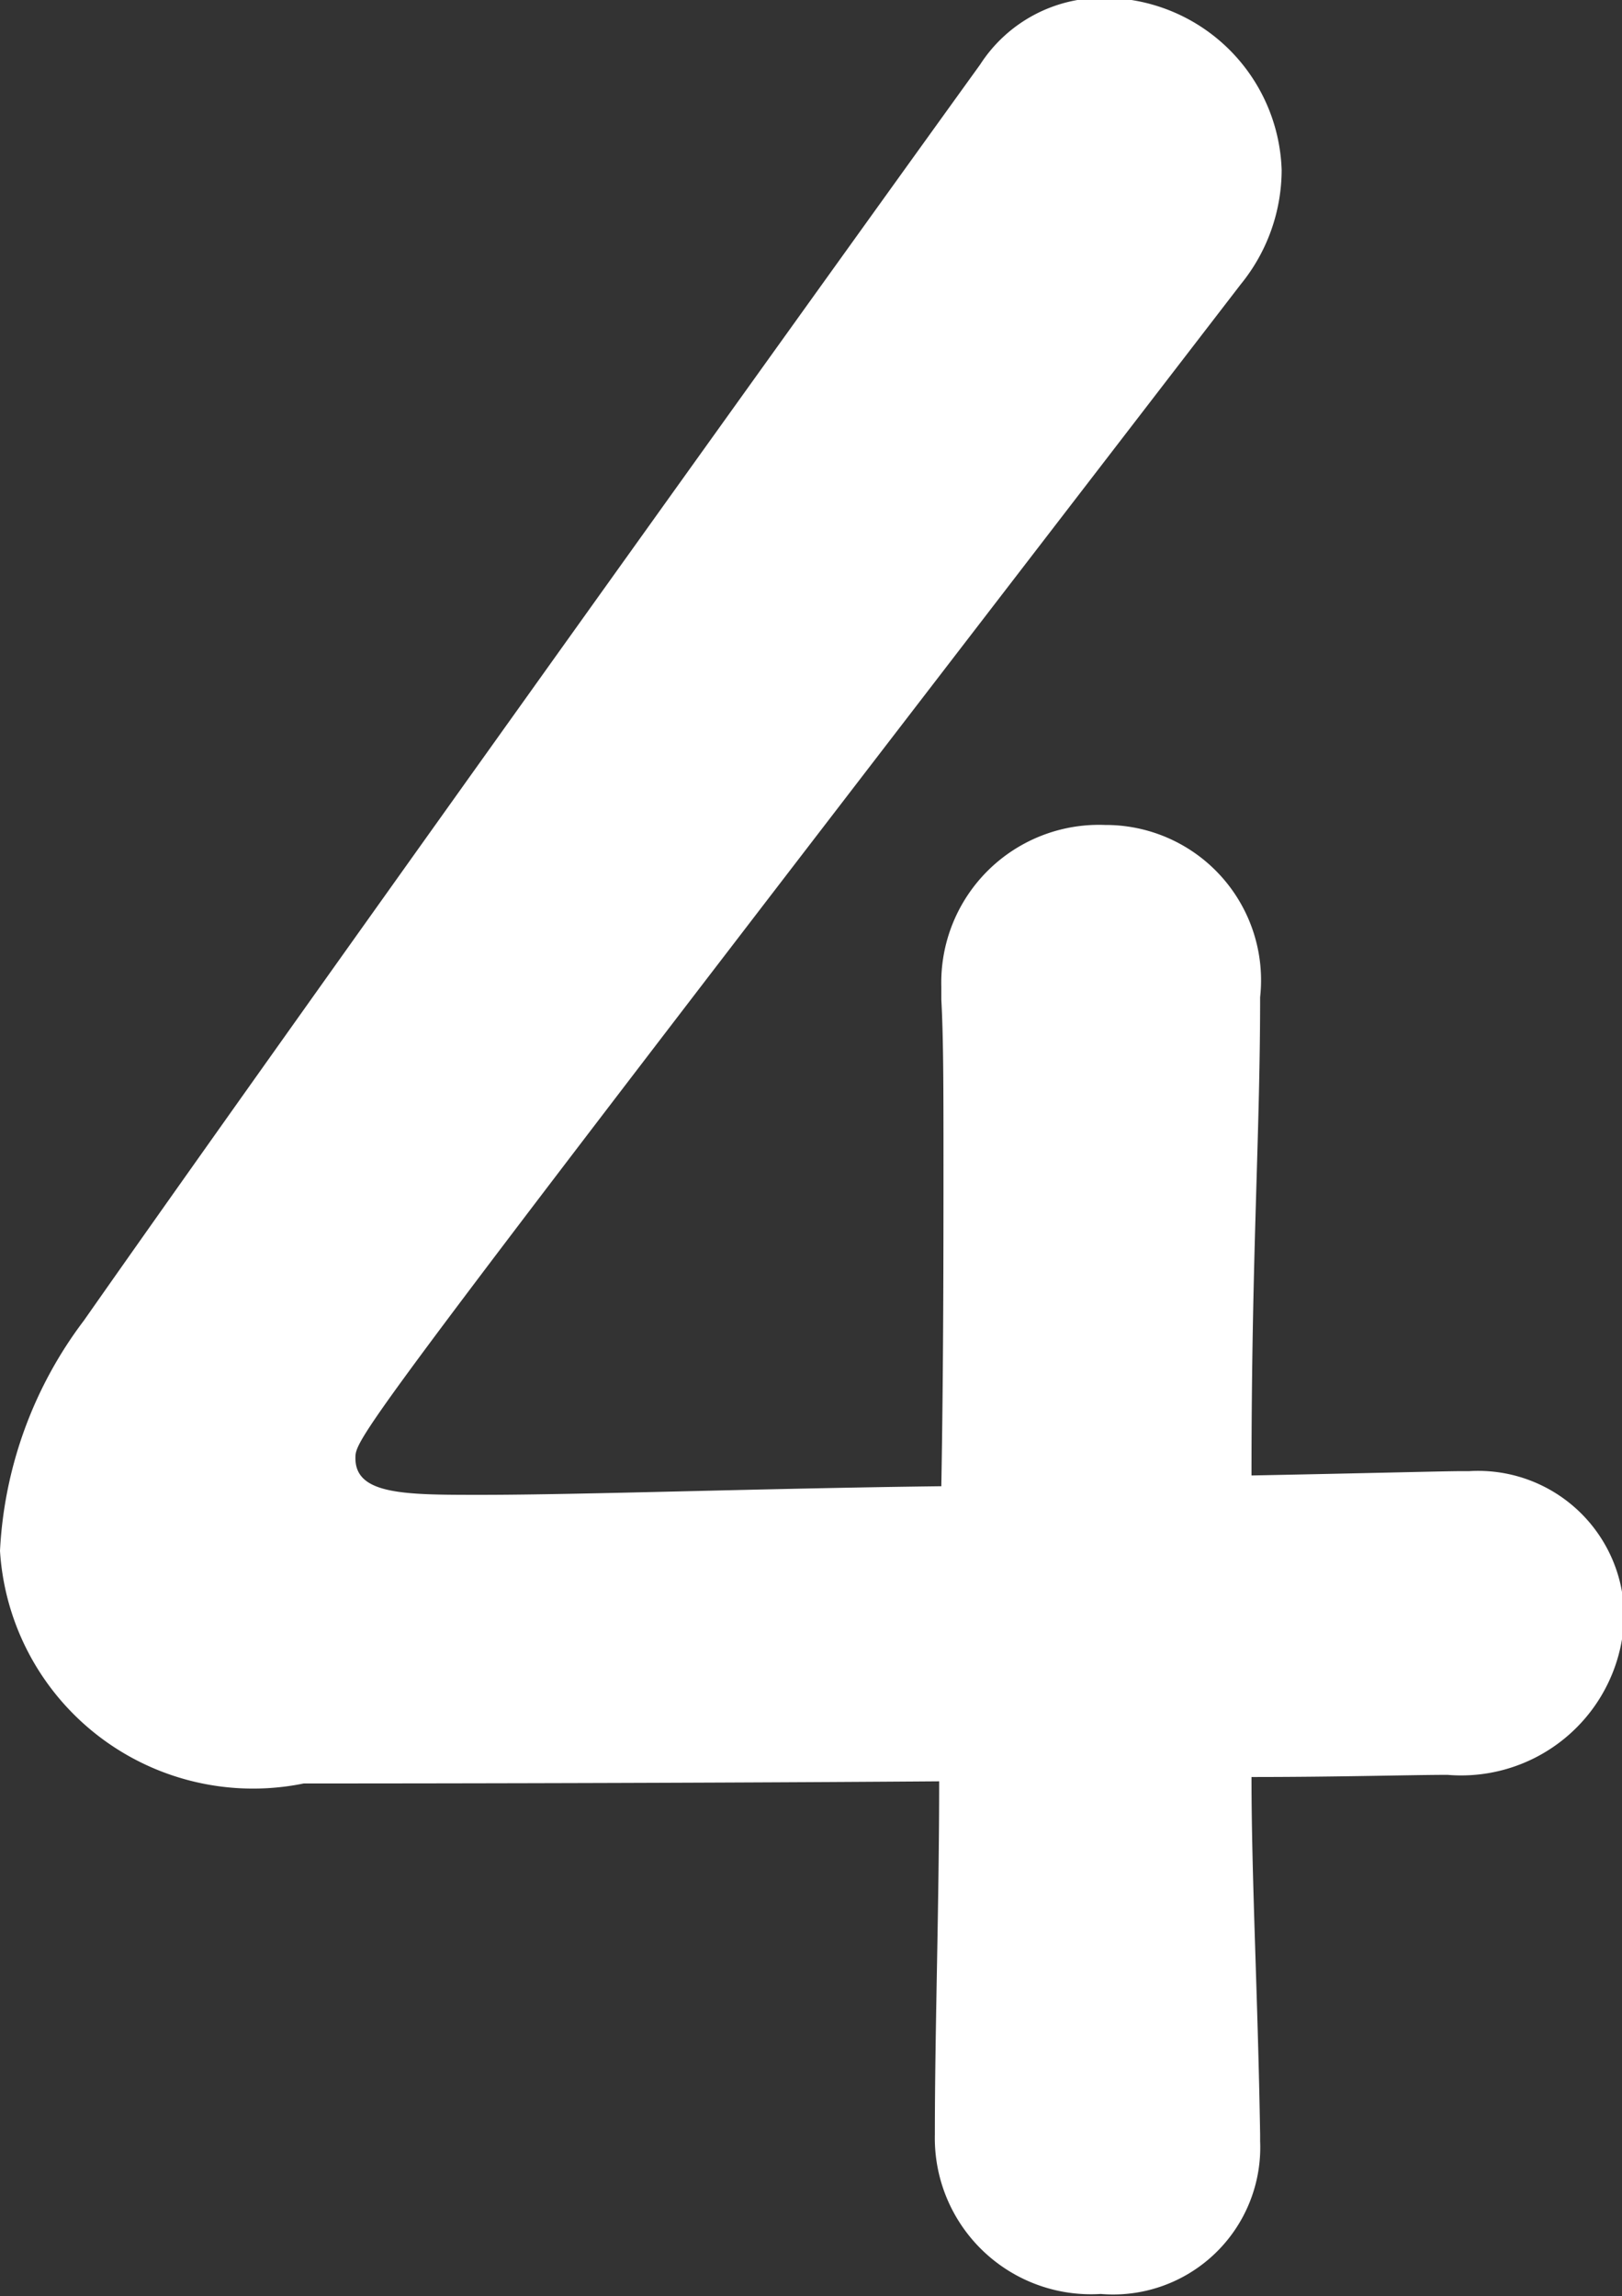 <svg xmlns="http://www.w3.org/2000/svg" width="7.53" height="10.66" viewBox="0 0 7.53 10.66">
  <rect x="0" y="0" width="7.53" height="10.66" fill="#333333" stroke="none"/>
  <defs>
    <style>
      .cls-1 {
        fill: #fff;
        fill-rule: evenodd;
      }
    </style>
  </defs>
  <path id="num4.svg" class="cls-1" d="M1019.12,6229.53c0.41,0,.74-0.01.91-0.01a0.757,0.757,0,0,0,.82-0.73,0.678,0.678,0,0,0-.72-0.68h-0.04c-0.07,0-.45.01-0.97,0.02,0-1.03.04-1.57,0.04-2.22a0.721,0.721,0,0,0-.72-0.8,0.732,0.732,0,0,0-.76.75v0.06c0.01,0.18.01,0.43,0.01,0.74,0,0.42,0,.96-0.01,1.52-0.83.01-1.67,0.04-2.14,0.04-0.35,0-.58,0-0.58-0.17,0-.1,0-0.11,4.11-5.45a0.843,0.843,0,0,0,.19-0.53,0.826,0.826,0,0,0-.82-0.8,0.676,0.676,0,0,0-.58.31c-1.01,1.4-3.32,4.63-4.16,5.83a1.931,1.931,0,0,0-.39,1.07,1.177,1.177,0,0,0,1.41,1.08c0.14,0,1.59,0,2.95-.01,0,0.57-.02,1.15-0.02,1.64a0.725,0.725,0,0,0,.77.74,0.683,0.683,0,0,0,.74-0.71v-0.03C1019.15,6230.56,1019.12,6230,1019.12,6229.53Z" transform="translate(-1013.31 -6221.28)"/>
</svg>
